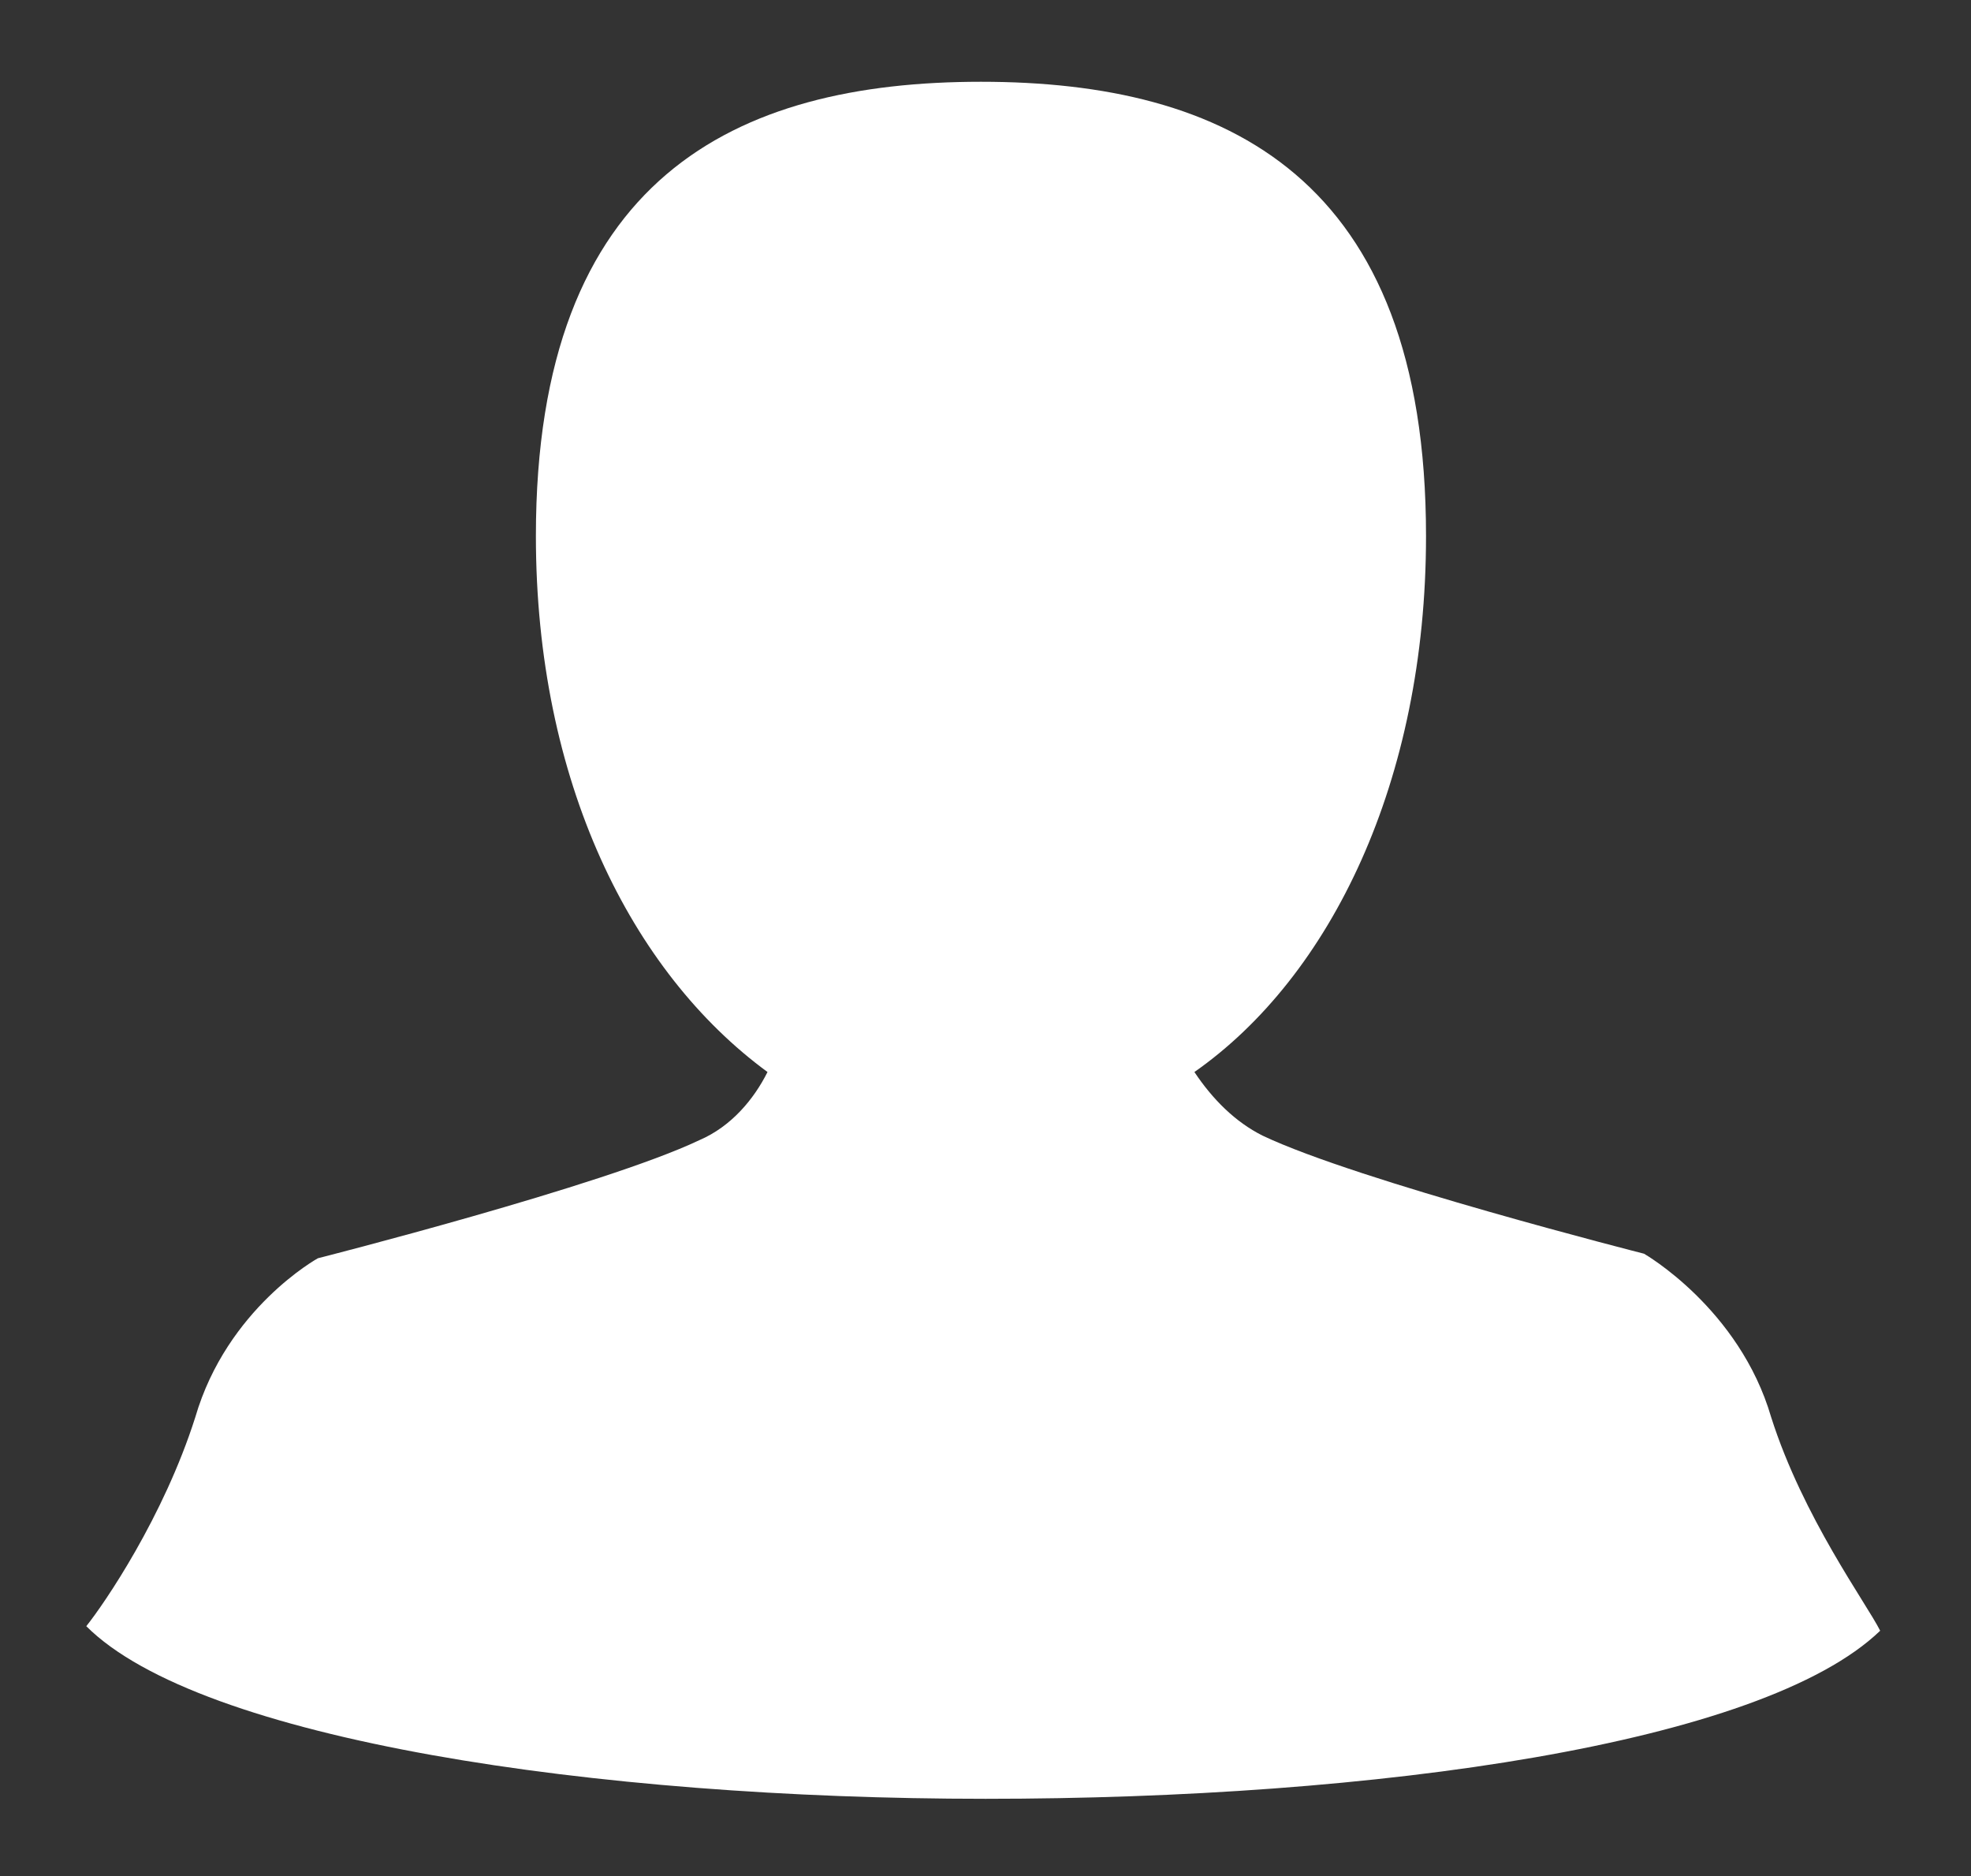 <?xml version="1.0" encoding="utf-8"?>
<!-- Generator: Adobe Illustrator 24.0.1, SVG Export Plug-In . SVG Version: 6.00 Build 0)  -->
<svg version="1.1" id="Ebene_1" xmlns="http://www.w3.org/2000/svg" xmlns:xlink="http://www.w3.org/1999/xlink" x="0px" y="0px"
	 viewBox="0 0 43.4 41.3" style="enable-background:new 0 0 43.4 41.3;" xml:space="preserve" fill="#FFFFFF">
<rect x="0" y="0" width="43.4" height="41.3" fill="#333333" stroke="none"/>
<style type="text/css">
	.st0{fill:#FFFFFF;}
</style>
<path class="st0" d="M39,31.2c-0.7-2.4-2.8-3.6-2.8-3.6S29.9,26,27.8,25c-0.6-0.3-1.1-0.8-1.5-1.4c3-2.1,5.1-6.4,5.1-11.8
	c0-7.9-4.4-10-9.8-10c-5.4,0-9.8,2.1-9.8,10c0,5.4,2.1,9.6,5.1,11.8c-0.3,0.6-0.8,1.2-1.5,1.5c-2.1,1-8.4,2.6-8.4,2.6
	S5,28.8,4.3,31.2c-0.7,2.2-2,4.1-2.4,4.6c2.5,2.5,11.2,3.8,19.8,3.8c8.6,0,17.1-1.2,19.7-3.7C41.1,35.3,39.7,33.4,39,31.2z"/>
</svg>
